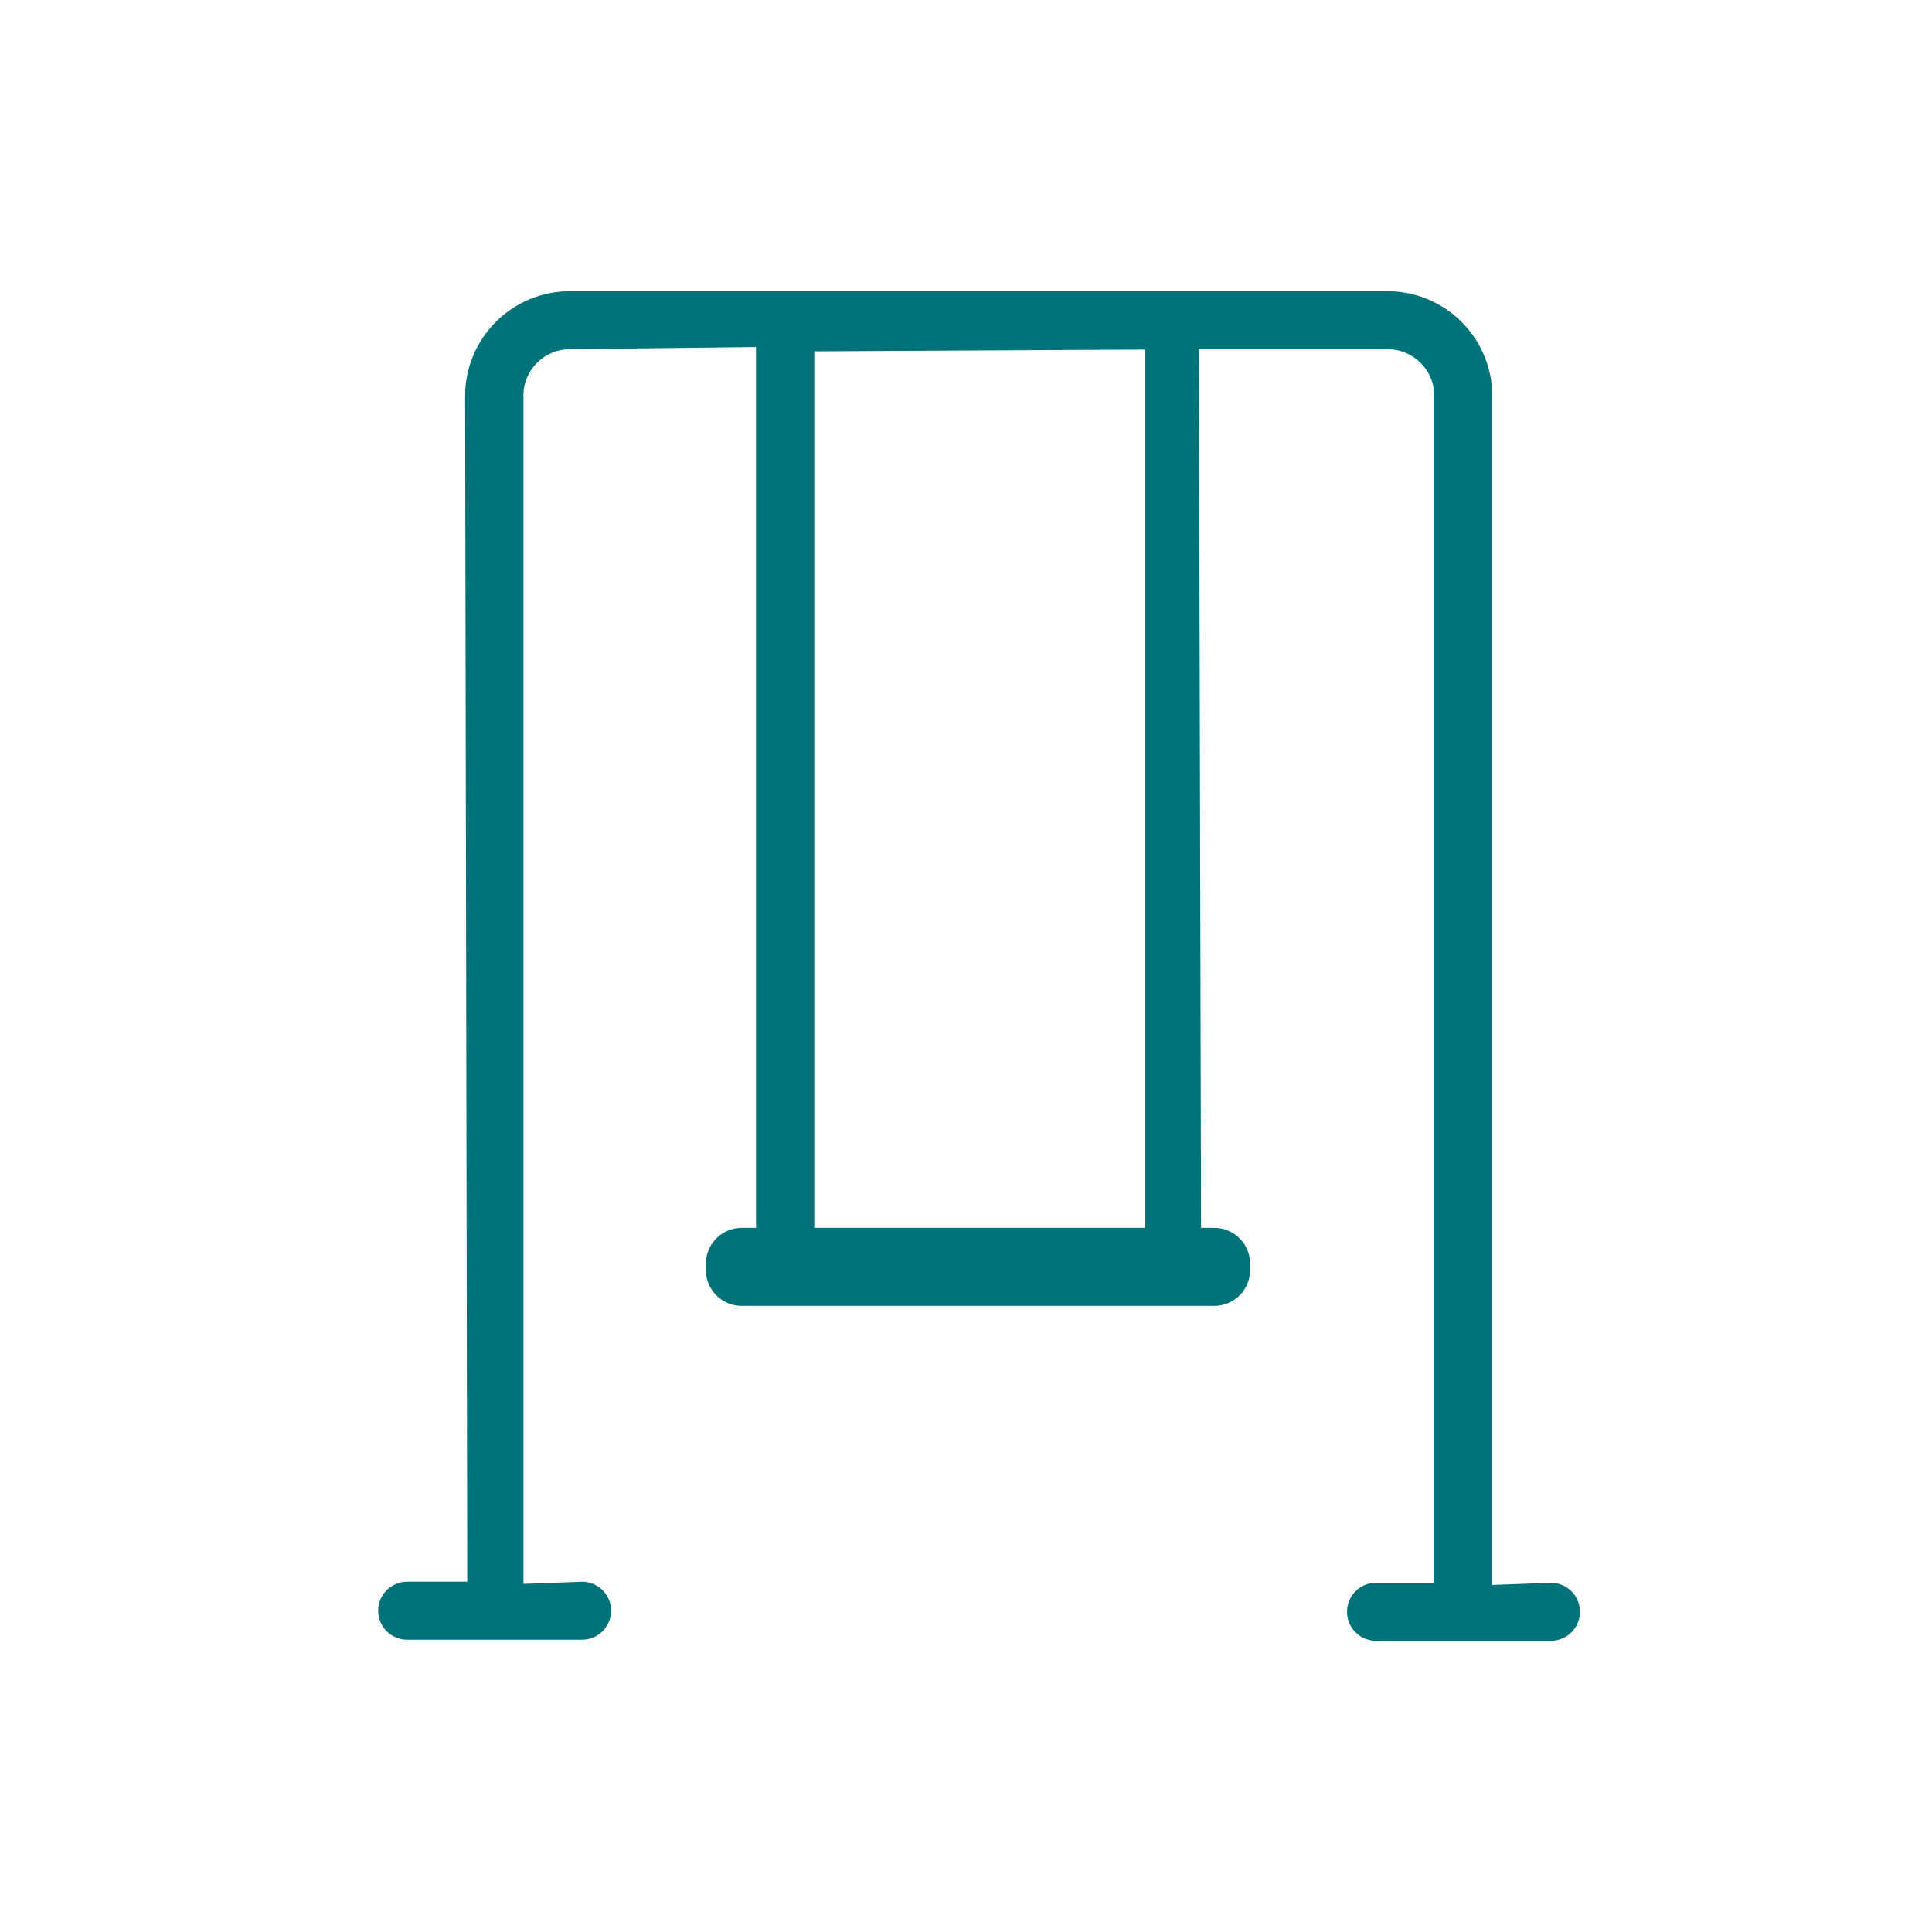 <svg xmlns="http://www.w3.org/2000/svg" viewBox="0 0 54 54"><defs><style>.cls-1{fill:#00737a;}</style></defs><g id="Layer_2" data-name="Layer 2"><path class="cls-1" d="M43.35,44.24l-1.64.06h0V11.07a2.93,2.93,0,0,0-2.92-2.93H15.94A2.93,2.93,0,0,0,13,11.07l.06,33.14v0H11.38a.81.81,0,1,0,0,1.62h4.89a.81.81,0,0,0,0-1.62l-1.64.06h0V11.07a1.3,1.3,0,0,1,1.31-1.31l5.19-.06h0l0,24.62h-.4a1,1,0,0,0-1,1v.18a1,1,0,0,0,1,1H33.94a1,1,0,0,0,1-1v-.18a1,1,0,0,0-1-1h-.37L33.51,9.76h5.27a1.31,1.31,0,0,1,1.31,1.31l0,33.17H38.46a.81.81,0,0,0,0,1.62h4.89a.81.81,0,0,0,0-1.62ZM22.76,34.32V9.82L32,9.77,32,34.32Z"/></g></svg>